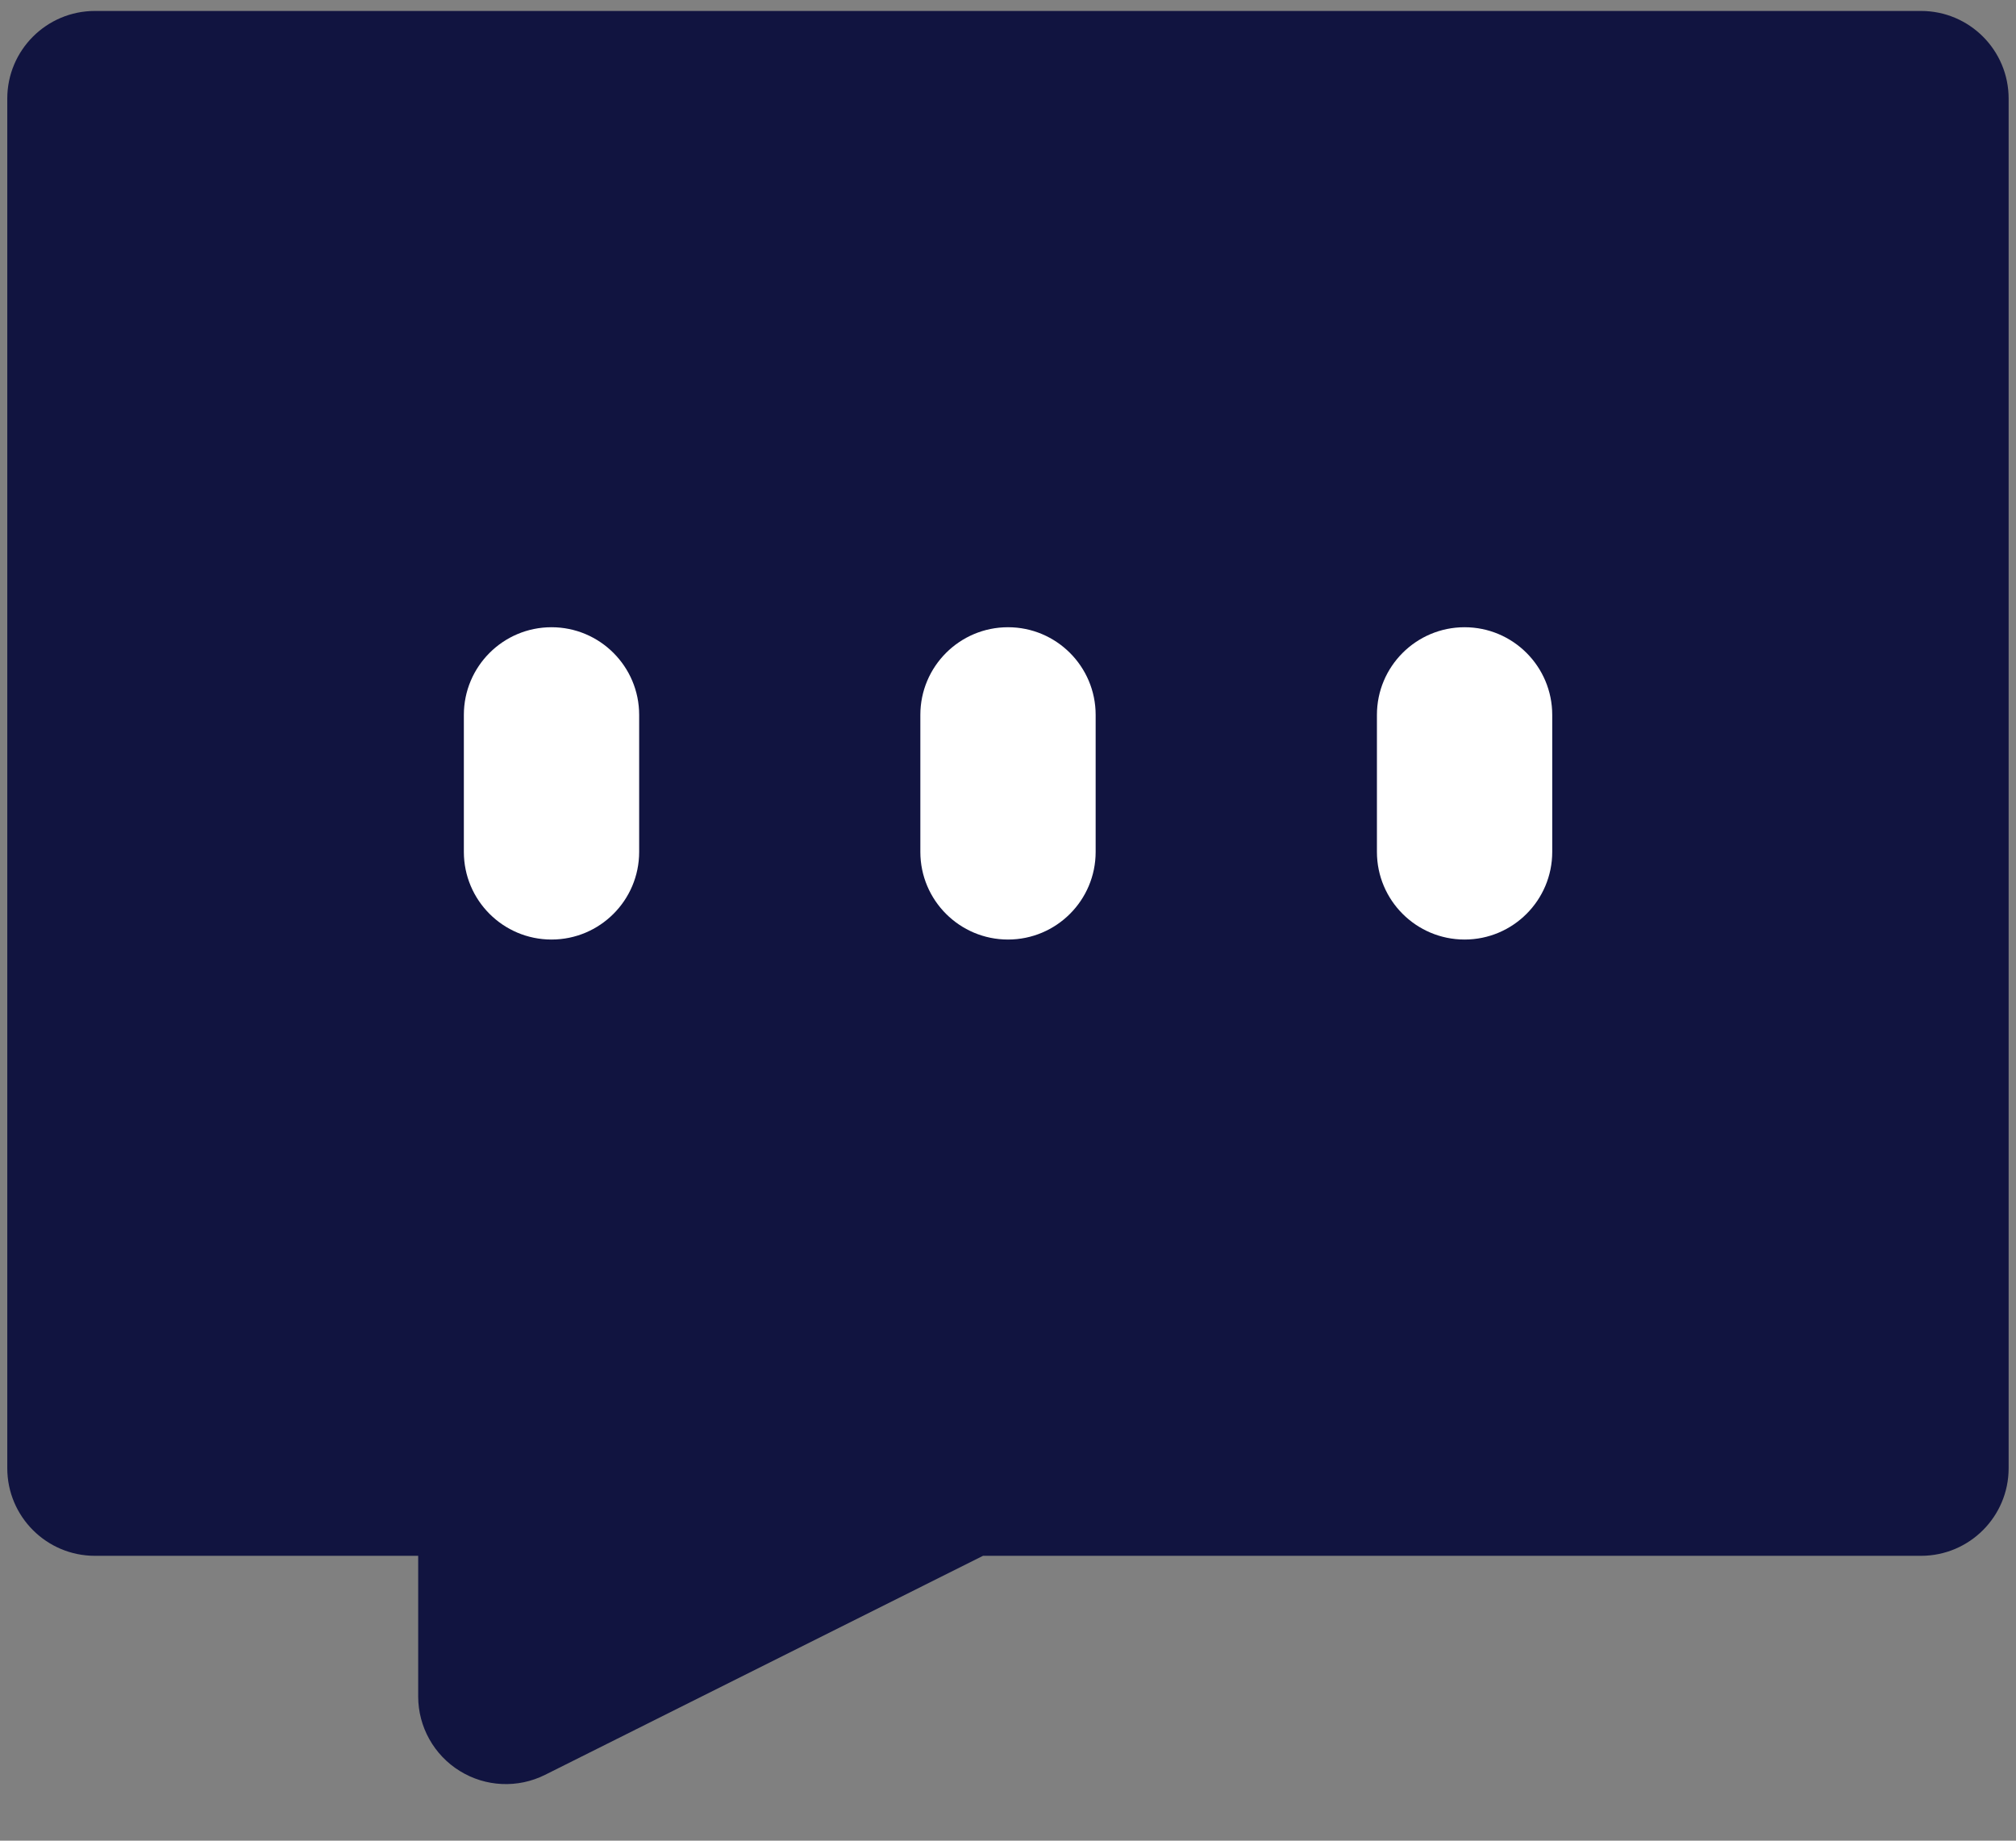 <svg width="23" height="21" viewBox="0 0 23 21" fill="none" xmlns="http://www.w3.org/2000/svg">
<rect x="0" y="0" width="23" height="21" fill="#808080" stroke="none"/>
<path d="M21.917 1.125H1.083V16.75H5.771V19.354L10.979 16.75H21.917V1.125Z" fill="#111440"/>
<path d="M21.916 0.125C22.469 0.125 22.916 0.573 22.916 1.125V16.75C22.916 17.302 22.469 17.75 21.916 17.75H11.215L6.218 20.249C5.908 20.404 5.54 20.387 5.246 20.205C4.951 20.023 4.771 19.701 4.771 19.355V17.75H1.083C0.531 17.75 0.083 17.302 0.083 16.75V1.125C0.083 0.573 0.531 0.125 1.083 0.125H21.916ZM2.083 15.75H5.771C6.323 15.75 6.771 16.198 6.771 16.75V17.735L10.532 15.855C10.671 15.786 10.824 15.75 10.979 15.75H20.916V2.125H2.083V15.75Z" fill="#111440"/>
<path d="M5.292 9.719V8.156C5.292 7.604 5.74 7.156 6.292 7.156C6.844 7.156 7.292 7.604 7.292 8.156V9.719C7.292 10.271 6.844 10.719 6.292 10.719C5.74 10.719 5.292 10.271 5.292 9.719ZM10.5 9.719V8.156C10.5 7.604 10.948 7.156 11.5 7.156C12.052 7.156 12.5 7.604 12.5 8.156V9.719C12.5 10.271 12.052 10.719 11.5 10.719C10.948 10.719 10.5 10.271 10.5 9.719ZM15.709 9.719V8.156C15.709 7.604 16.157 7.156 16.709 7.156C17.261 7.156 17.709 7.604 17.709 8.156V9.719C17.709 10.271 17.261 10.719 16.709 10.719C16.157 10.719 15.709 10.271 15.709 9.719Z" fill="white"/>
</svg>
